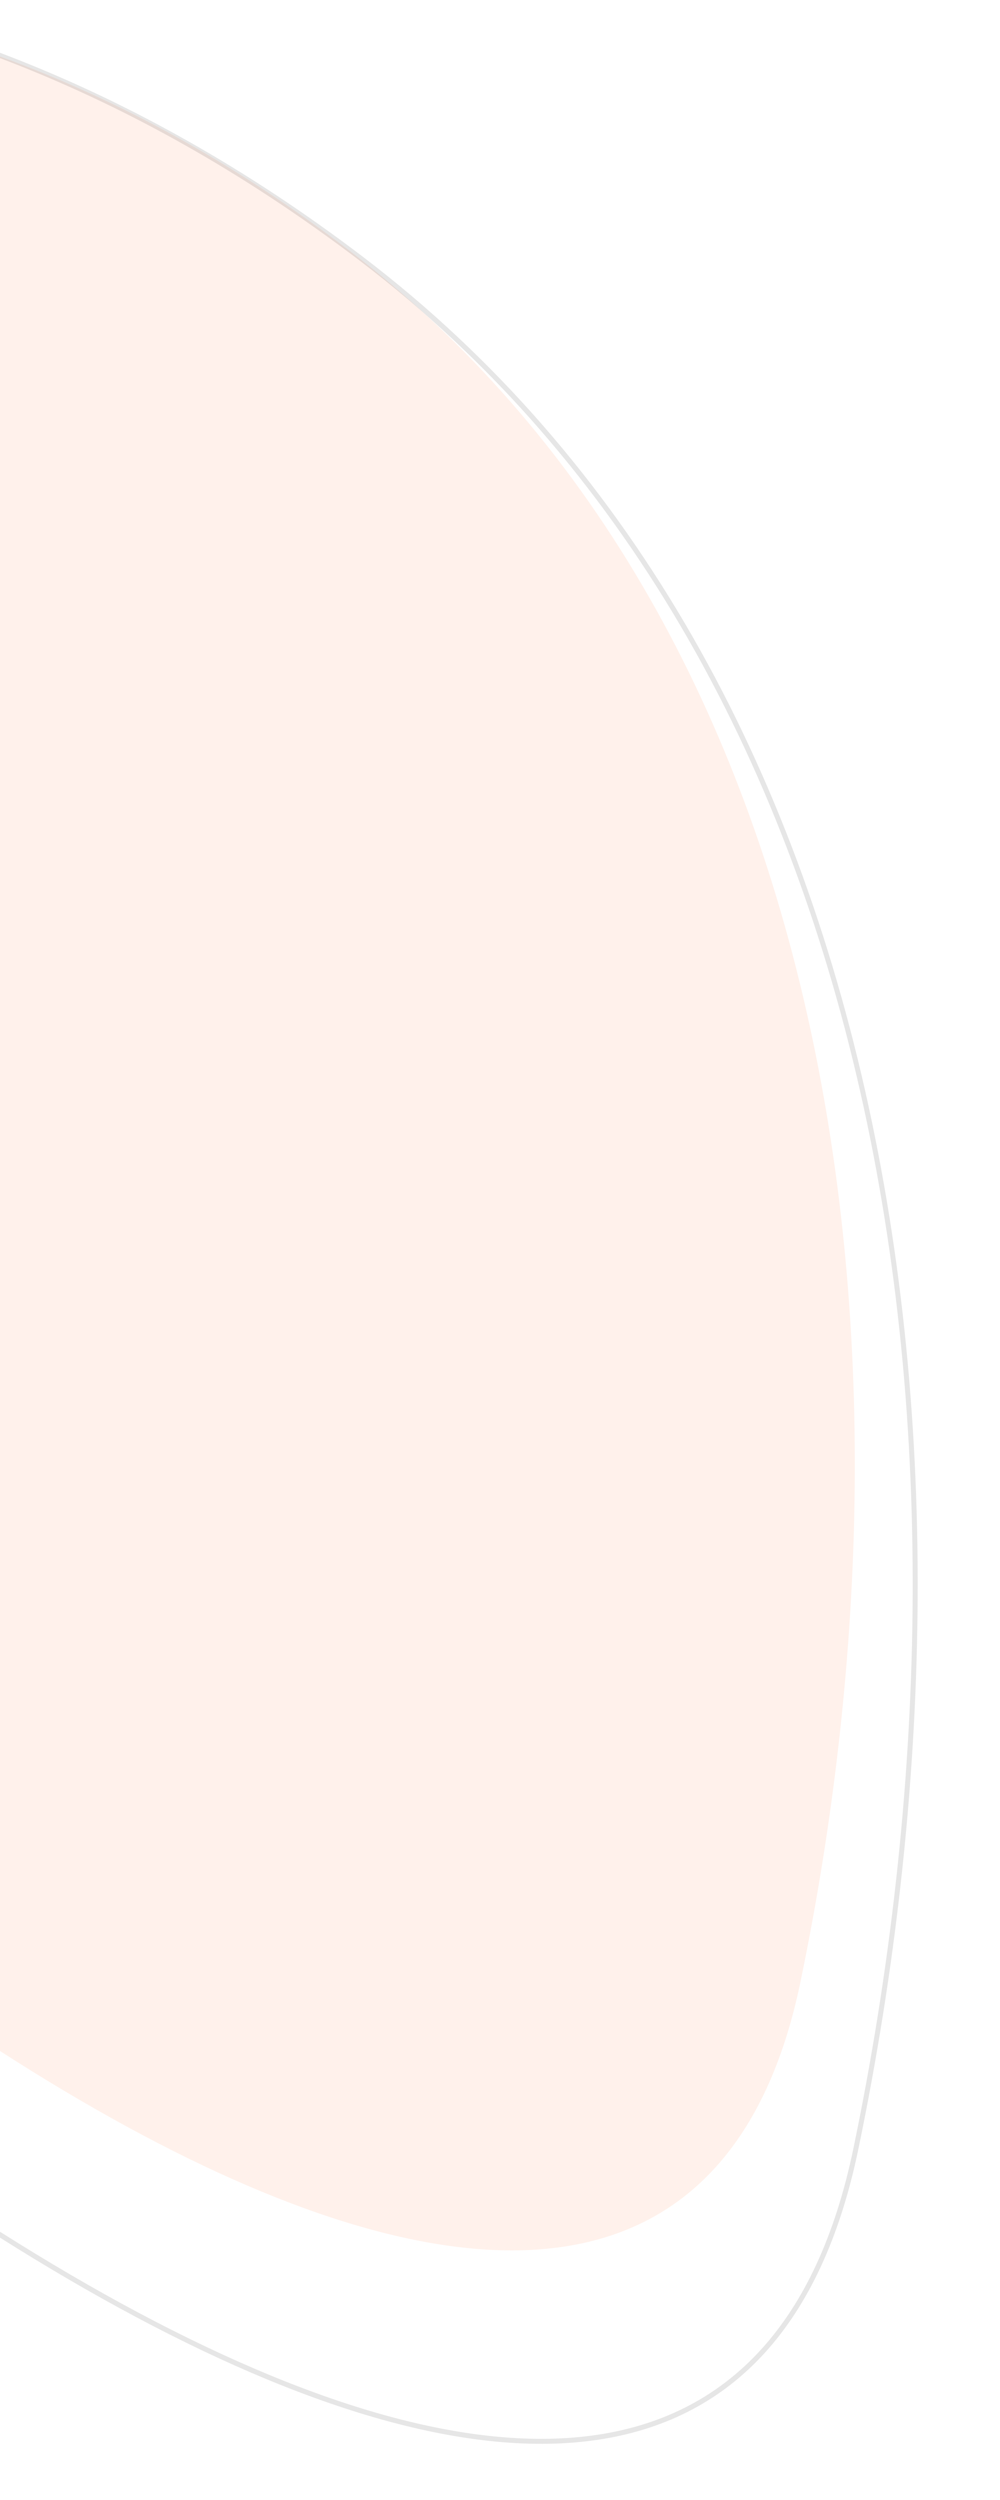 <svg width="200" height="500" viewBox="0 0 200 500" fill="none" xmlns="http://www.w3.org/2000/svg">
<path opacity="0.1" d="M160.084 396.423C133.156 526.209 -49.556 399.139 -184.47 242.742L-104.22 -6.19C-91.749 1.381 -17.764 -16.663 69.453 49.798C166.548 123.786 187.012 266.638 160.084 396.423Z" fill="#FE7433"/>
<path opacity="0.1" d="M171.175 429.761C141.814 571.273 -57.407 432.722 -204.511 262.194L-117.01 -9.231C-103.412 -0.976 -22.742 -20.65 72.356 51.816C178.223 132.489 200.537 288.249 171.175 429.761Z" stroke="black"/>
</svg>
